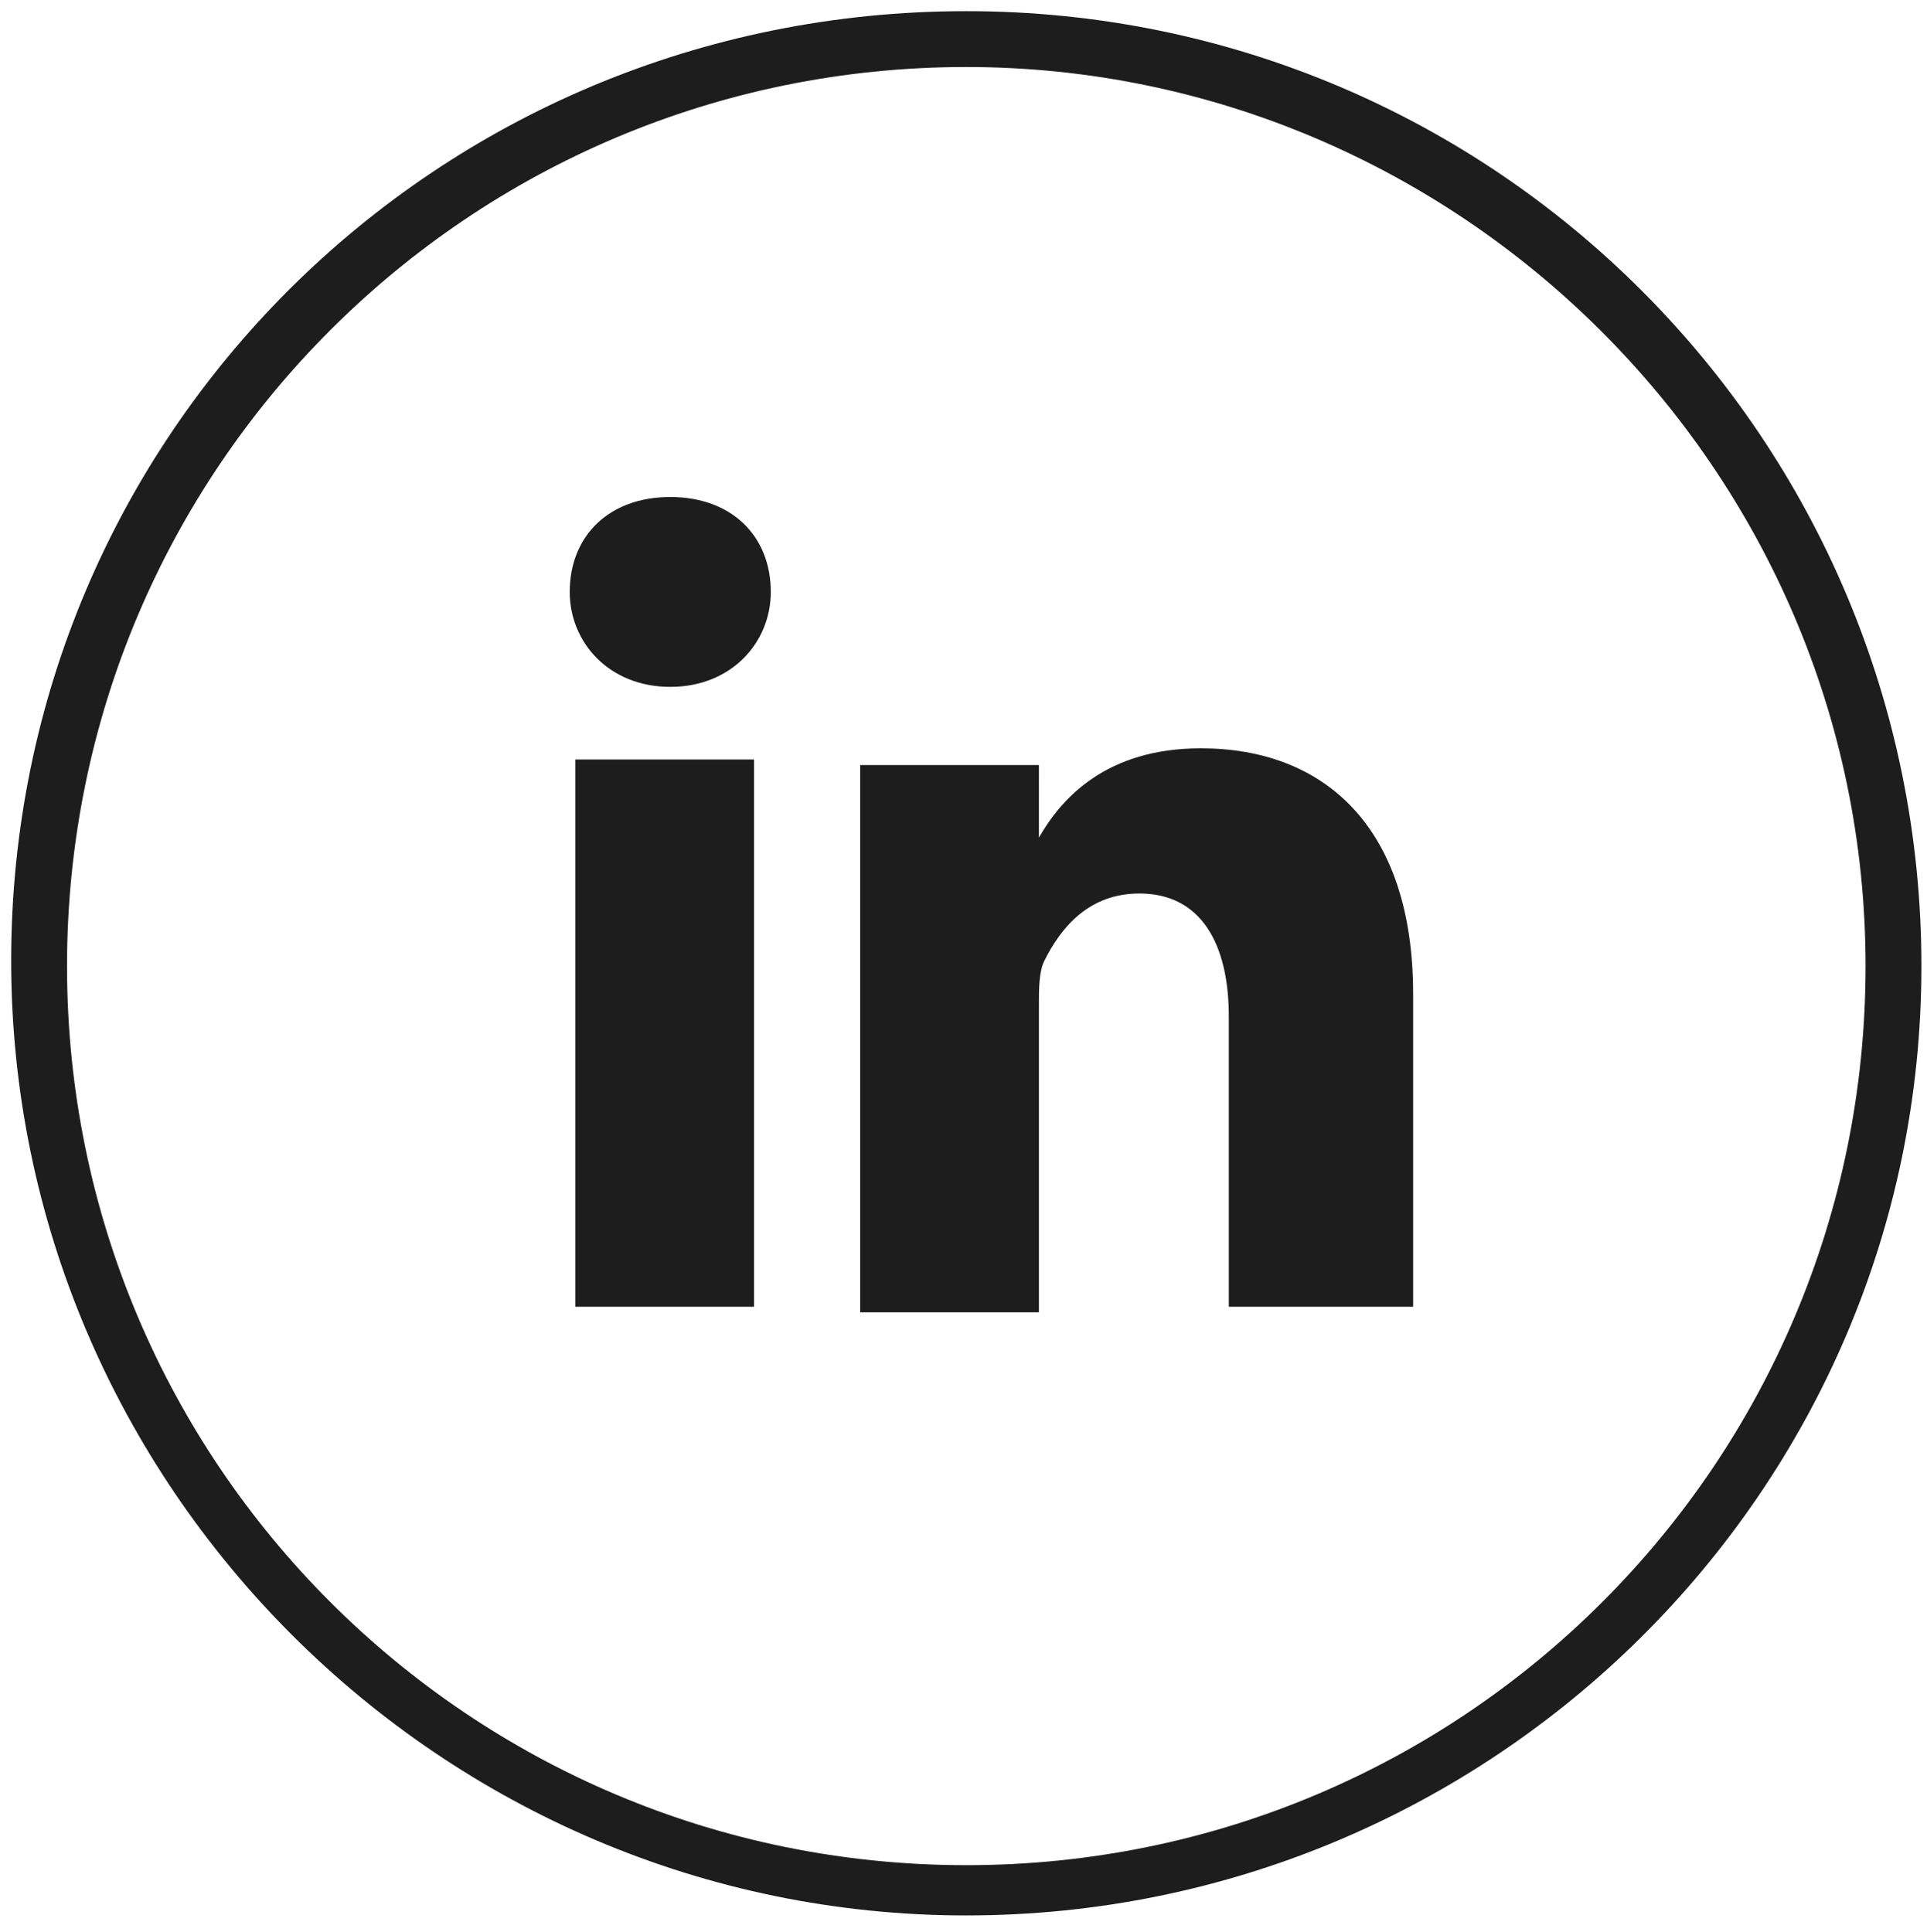<svg viewBox="0 0 34.5 34.6" xmlns="http://www.w3.org/2000/svg"><path d="M17.3 34.3C7.9 34.3.2 26.6.2 17.2S7.8.2 17.3.2s17.1 7.7 17.1 17.1-7.7 17-17.1 17zm0-33.1C8.4 1.2 1.2 8.4 1.2 17.3s7.2 16.1 16.1 16.1 16.1-7.2 16.1-16.1S26.1 1.2 17.3 1.2z" fill="#1E1D1D"/><path d="M25.3 17.8v5.6H22v-5.2c0-1.3-.5-2.2-1.6-2.2-.9 0-1.4.6-1.7 1.2-.1.2-.1.5-.1.8v5.5h-3.2v-9.8h3.2V15c.4-.7 1.2-1.6 2.9-1.6 2.2 0 3.8 1.4 3.8 4.4zM12 8.9c-1.1 0-1.8.7-1.8 1.7 0 .9.7 1.7 1.8 1.7s1.8-.8 1.8-1.7c0-1-.7-1.7-1.8-1.7zm-1.7 14.5h3.2v-9.8h-3.2v9.8z" fill="#1E1D1D"/></svg>